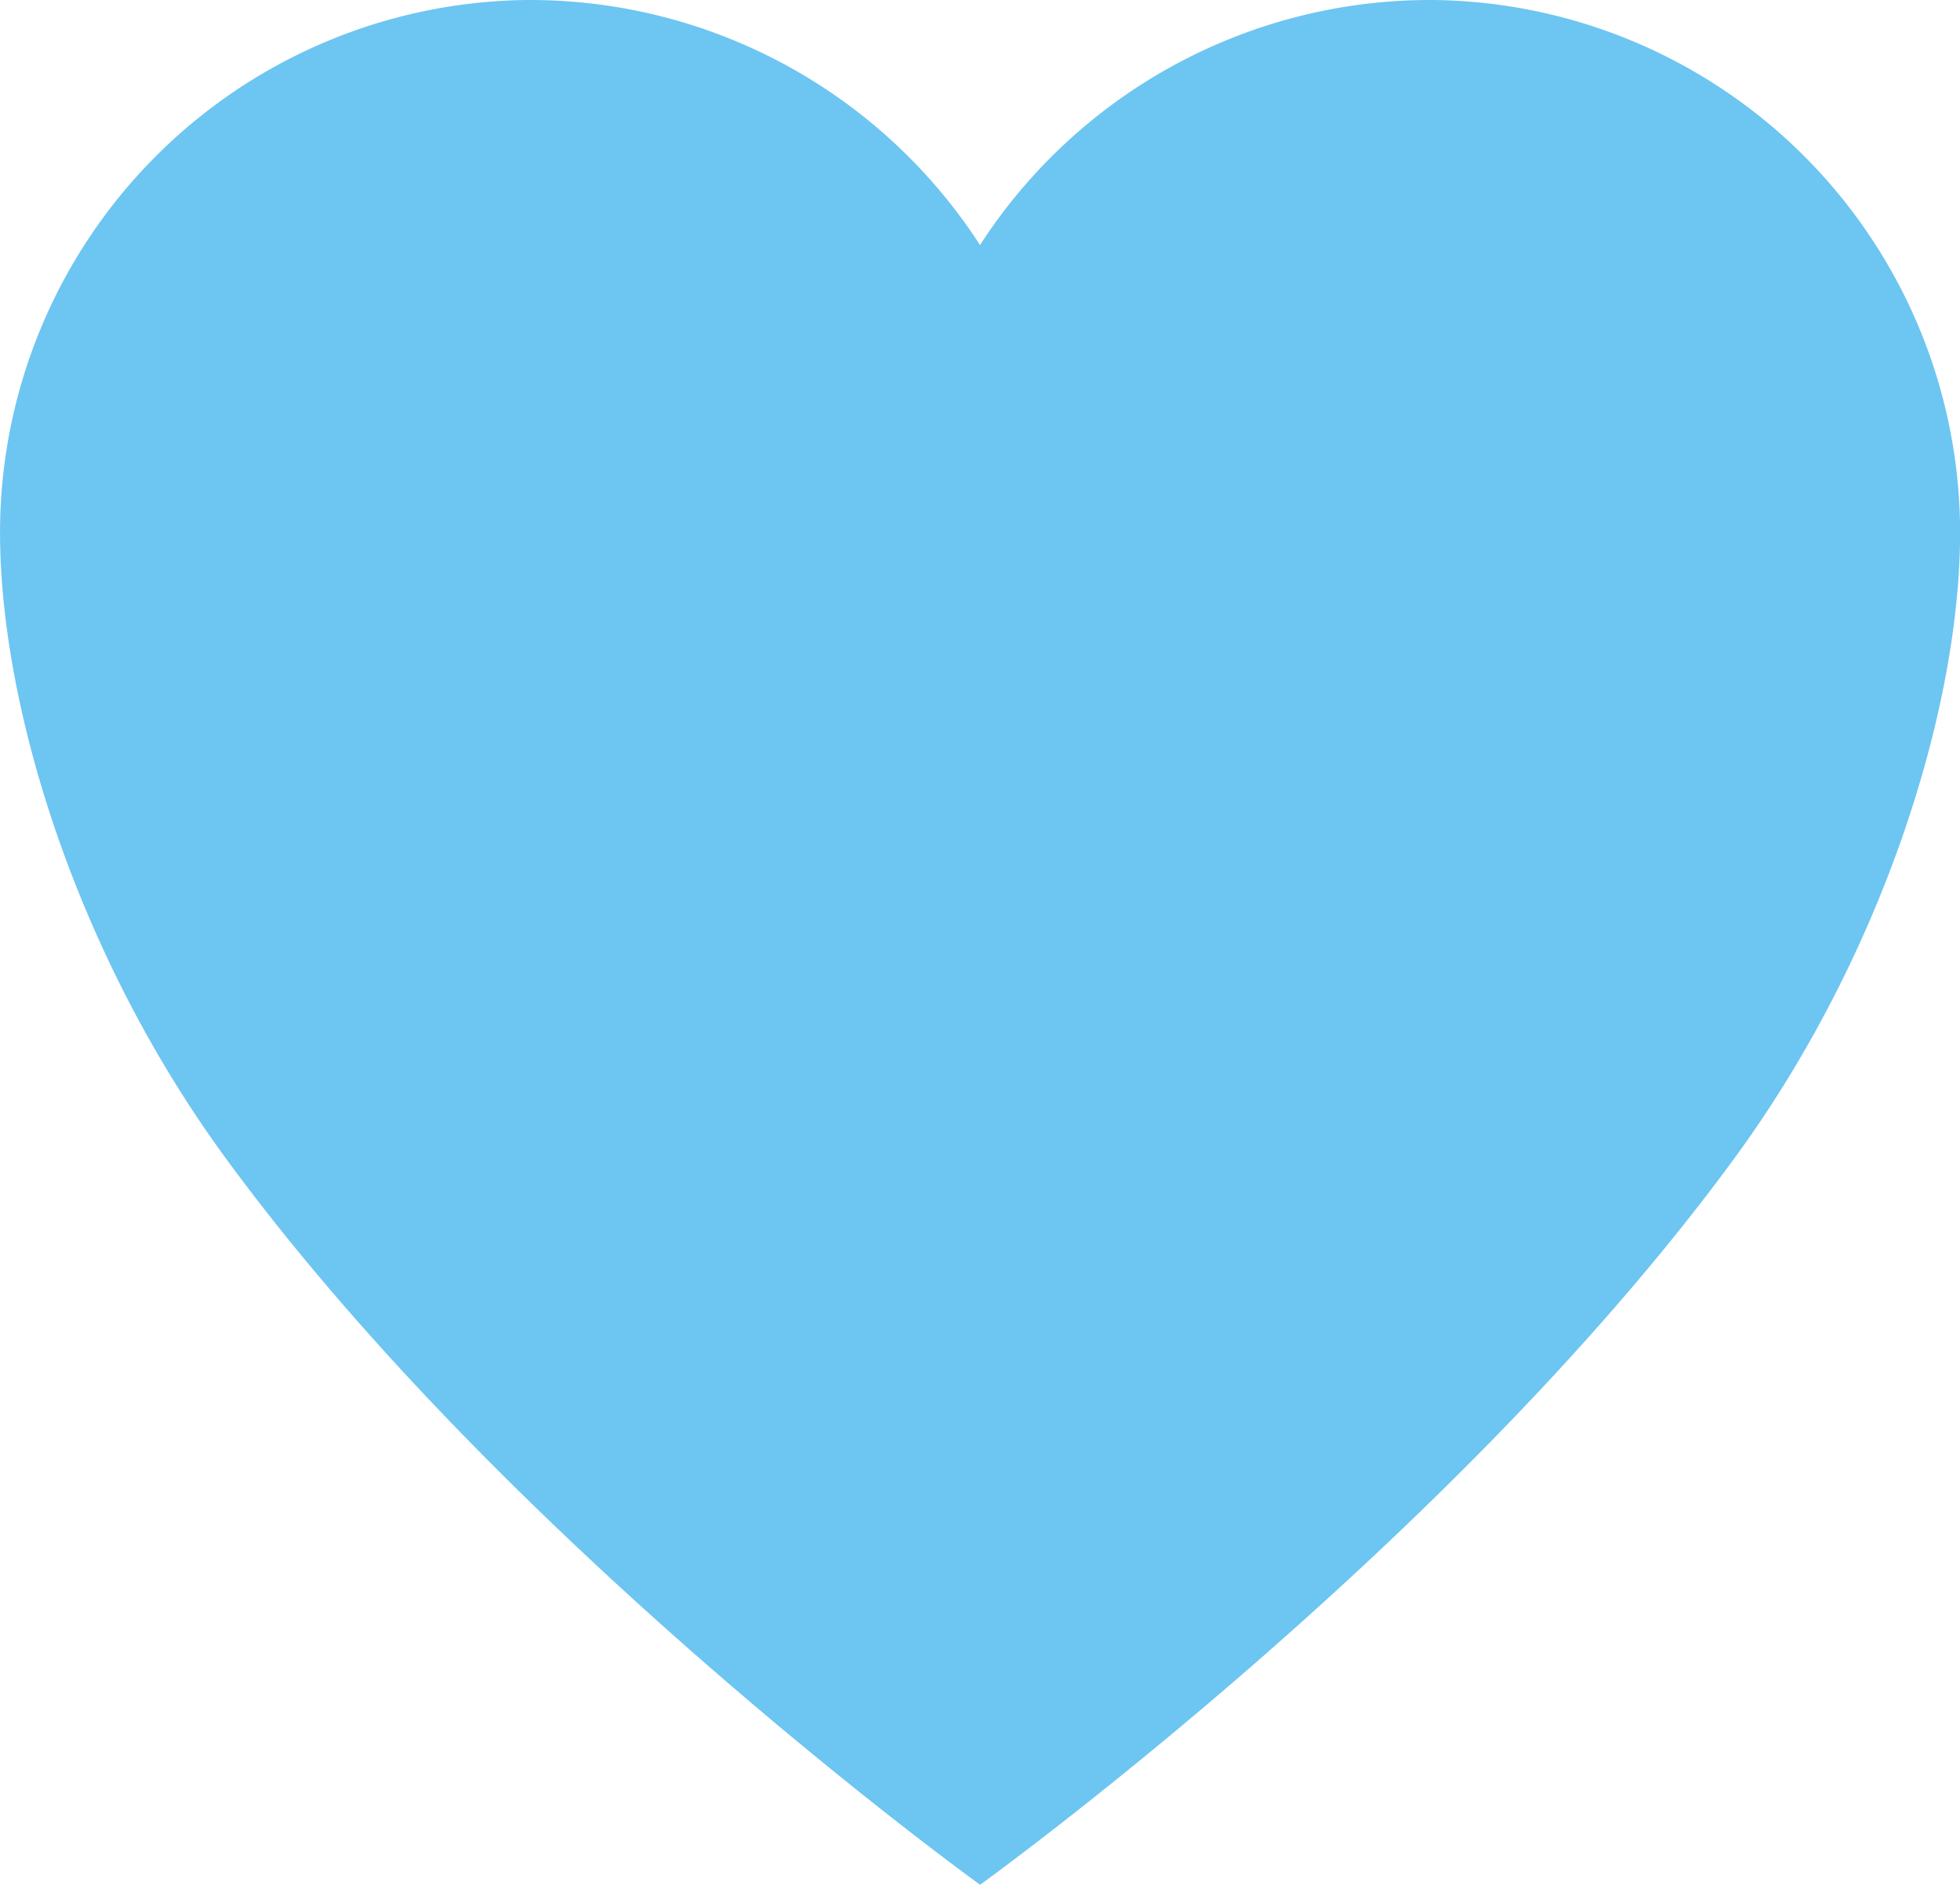 <?xml version="1.0" encoding="UTF-8"?>
<svg xmlns="http://www.w3.org/2000/svg" width="69.595" height="66.918" viewBox="0 0 69.595 66.918">
  <path id="Icon_ionic-ios-heart" data-name="Icon ionic-ios-heart" d="M54.233,3.938h-.167a19.035,19.035,0,0,0-15.893,8.7,19.035,19.035,0,0,0-15.893-8.7h-.167a18.914,18.914,0,0,0-18.737,18.9c0,6.19,2.71,14.973,8,22.2,10.071,13.768,26.8,25.814,26.8,25.814S54.9,58.81,64.973,45.042c5.287-7.227,8-16.01,8-22.2A18.914,18.914,0,0,0,54.233,3.938Z" transform="translate(-3.375 -3.938)" fill="#6dc5f1"></path>
</svg>
